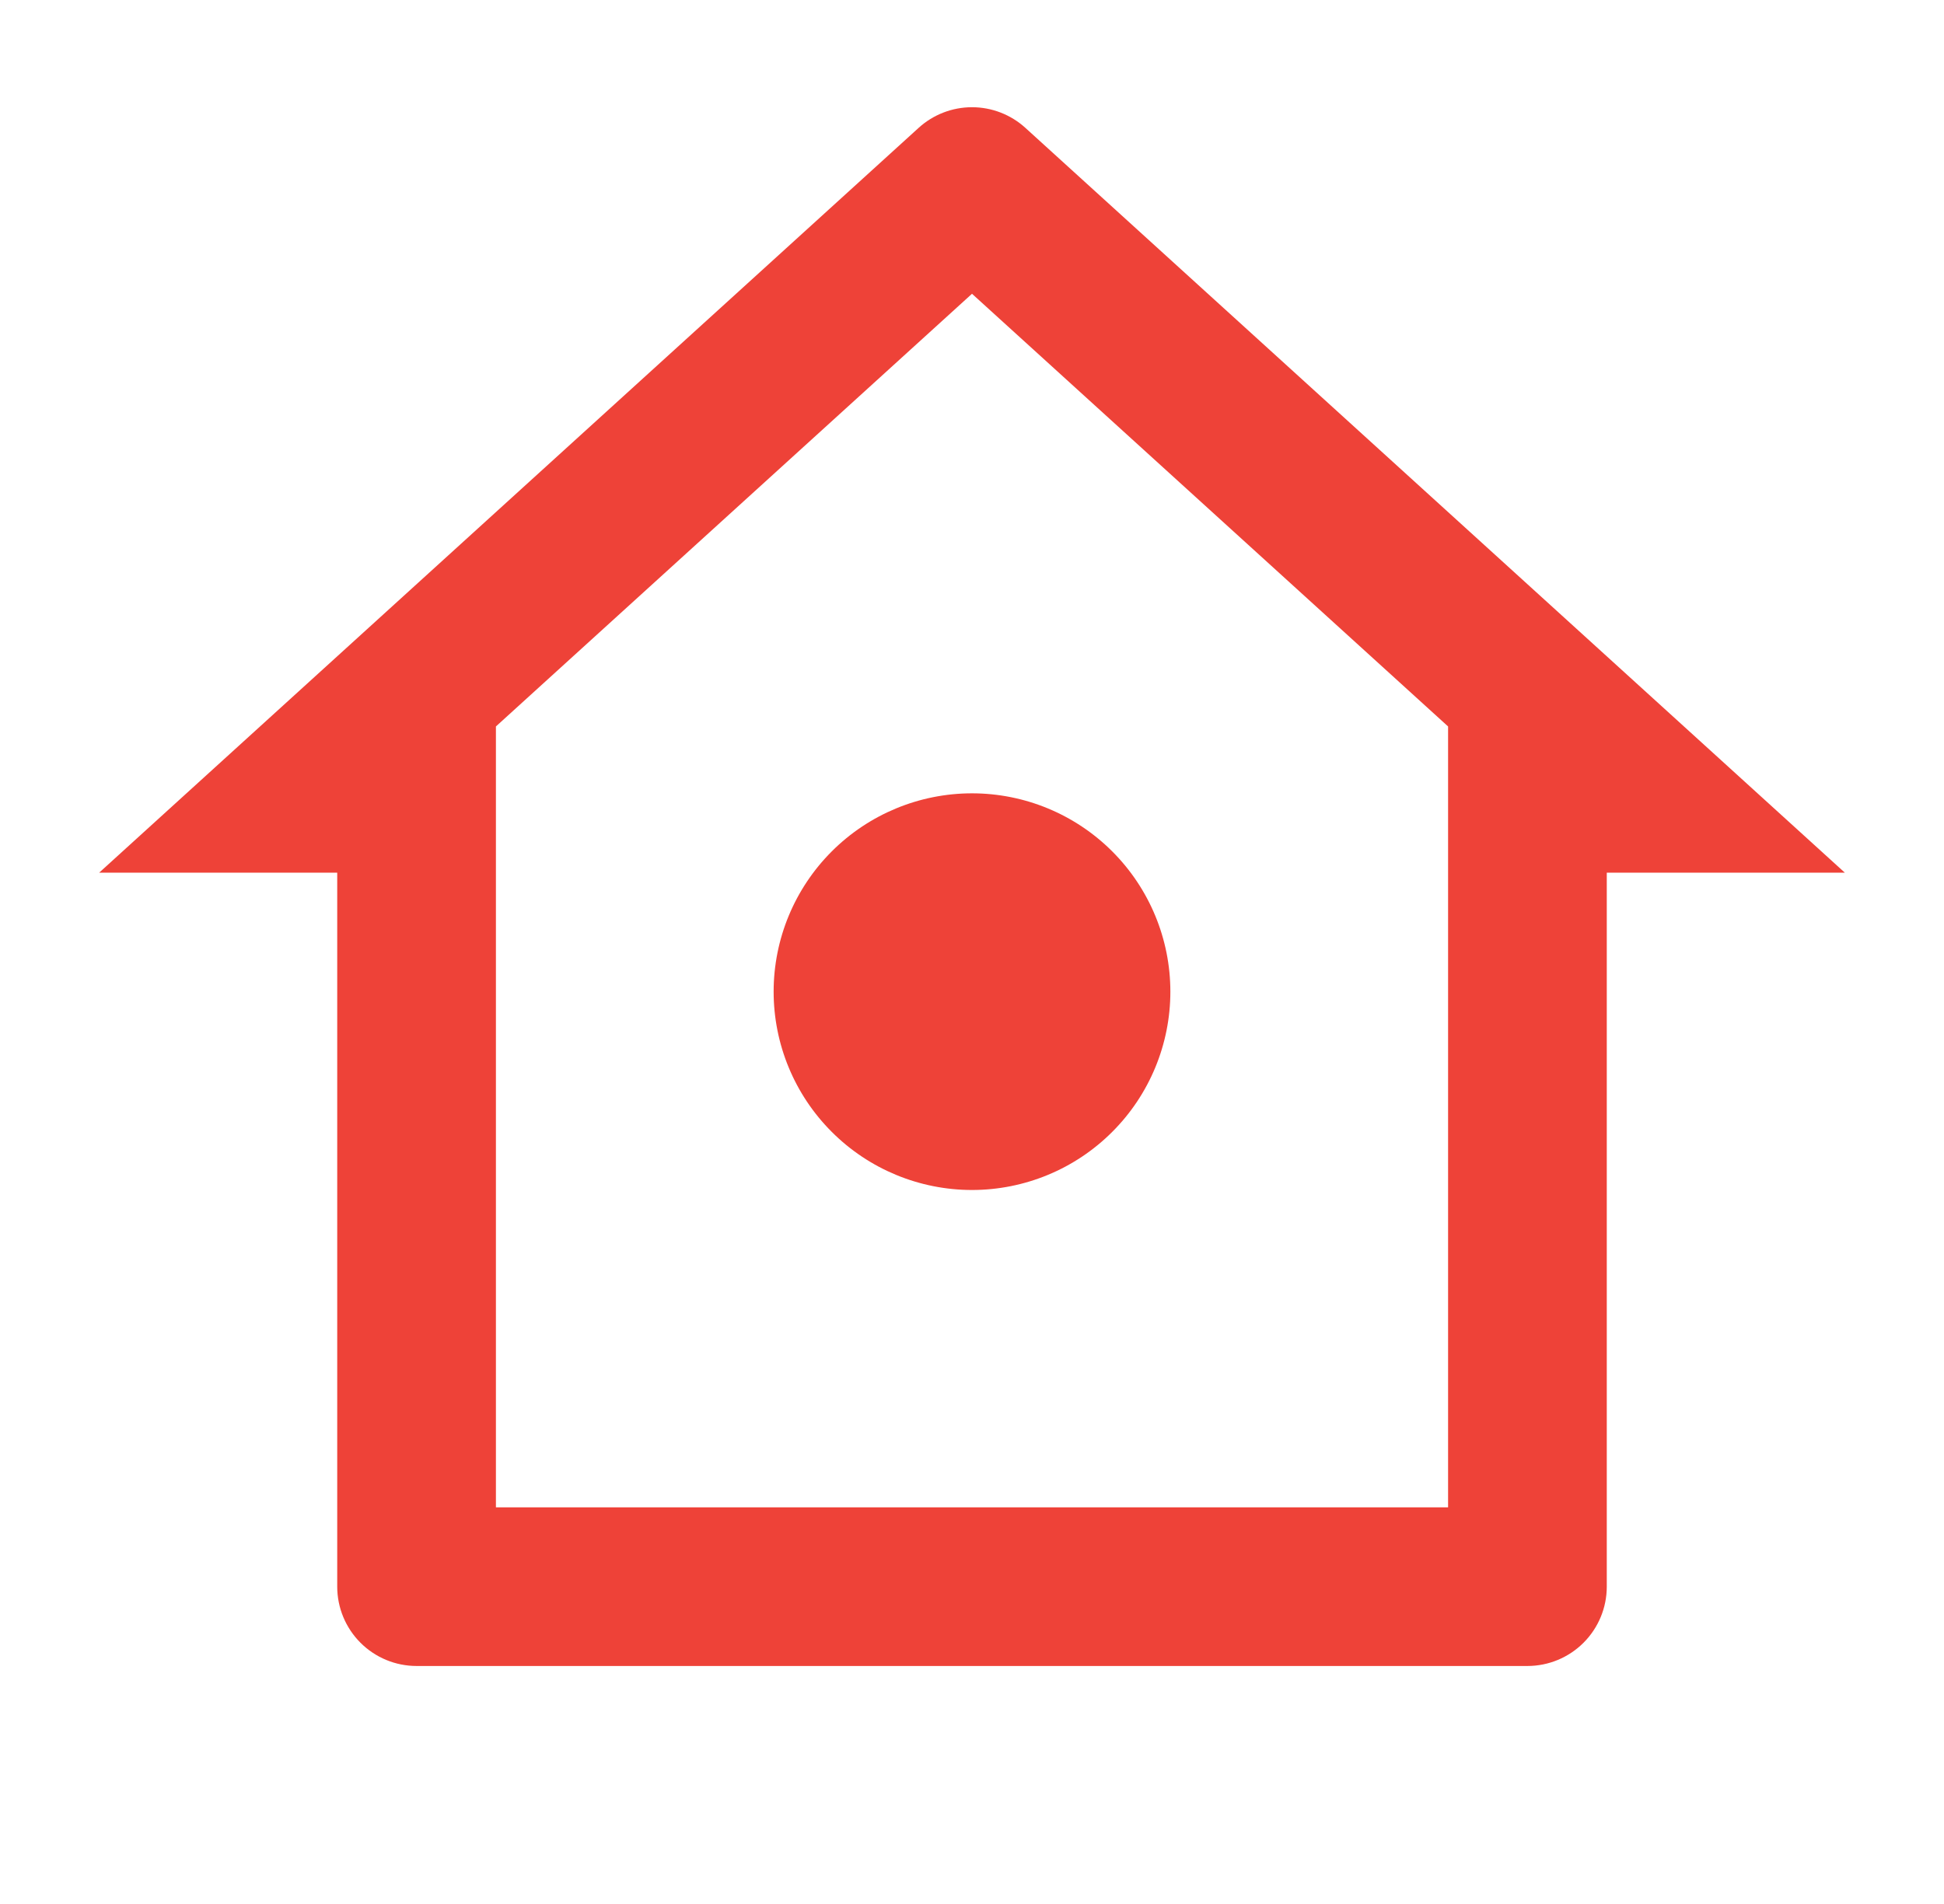 <svg width="49" height="48" viewBox="0 0 49 48" fill="none" xmlns="http://www.w3.org/2000/svg">
<path d="M38.5 42H10.5C9.97 42 9.461 41.789 9.086 41.414C8.711 41.039 8.5 40.53 8.5 40V22H2.5L23.154 3.224C23.522 2.889 24.002 2.703 24.5 2.703C24.998 2.703 25.478 2.889 25.846 3.224L46.5 22H40.5V40C40.5 40.53 40.289 41.039 39.914 41.414C39.539 41.789 39.03 42 38.5 42ZM12.5 38H36.5V18.314L24.5 7.406L12.5 18.314V38ZM24.5 30C23.174 30 21.902 29.473 20.965 28.535C20.027 27.598 19.5 26.326 19.5 25C19.5 23.674 20.027 22.402 20.965 21.464C21.902 20.527 23.174 20 24.5 20C25.826 20 27.098 20.527 28.035 21.464C28.973 22.402 29.5 23.674 29.5 25C29.5 26.326 28.973 27.598 28.035 28.535C27.098 29.473 25.826 30 24.5 30Z" fill="#EE4238"/>
</svg>
